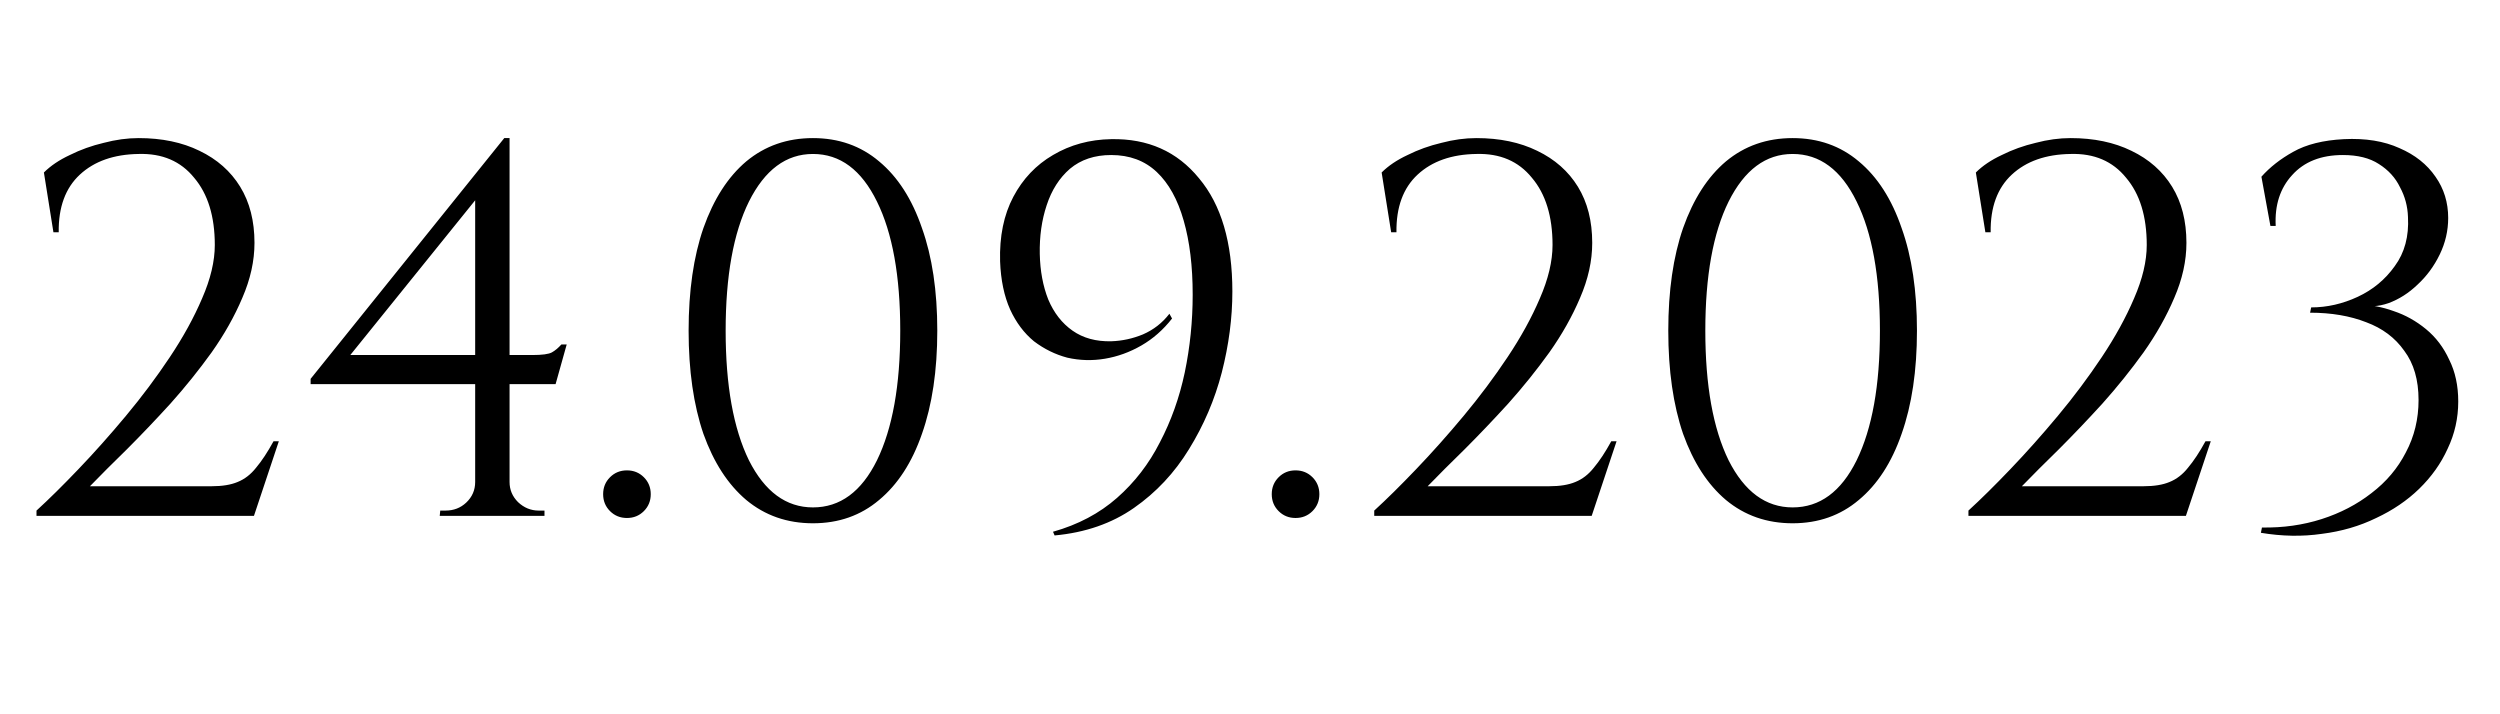 <?xml version="1.0" encoding="UTF-8"?> <svg xmlns="http://www.w3.org/2000/svg" width="189" height="54" viewBox="0 0 189 54" fill="none"> <path d="M4.039 17.56L3.319 13.04C3.826 12.533 4.479 12.093 5.279 11.72C6.079 11.32 6.933 11.013 7.839 10.8C8.746 10.56 9.626 10.44 10.479 10.44C12.239 10.44 13.773 10.76 15.079 11.4C16.413 12.04 17.439 12.947 18.159 14.12C18.879 15.293 19.239 16.707 19.239 18.36C19.239 19.72 18.933 21.107 18.319 22.52C17.733 23.907 16.959 25.28 15.999 26.64C15.039 27.973 13.999 29.267 12.879 30.52C11.759 31.747 10.666 32.893 9.599 33.96C8.533 35 7.599 35.933 6.799 36.76H15.999C16.799 36.76 17.453 36.653 17.959 36.44C18.493 36.227 18.959 35.867 19.359 35.36C19.786 34.853 20.226 34.187 20.679 33.36H21.079L19.199 39H2.759V38.6C3.693 37.747 4.746 36.707 5.919 35.48C7.119 34.227 8.319 32.88 9.519 31.44C10.719 30 11.826 28.52 12.839 27C13.853 25.48 14.666 24 15.279 22.56C15.919 21.093 16.239 19.747 16.239 18.52C16.239 16.36 15.719 14.667 14.679 13.44C13.666 12.187 12.266 11.587 10.479 11.64C8.613 11.667 7.133 12.187 6.039 13.2C4.946 14.213 4.413 15.667 4.439 17.56H4.039ZM35.923 14.44L38.123 10.44H38.523V38.96H35.923V14.44ZM38.123 10.44L38.523 11.92L26.483 26.84H40.243C40.989 26.84 41.483 26.773 41.723 26.64C41.963 26.507 42.203 26.307 42.443 26.04H42.843L42.003 29.04H23.483V28.64L38.123 10.44ZM38.523 36.44C38.523 37.027 38.736 37.533 39.163 37.96C39.616 38.387 40.136 38.6 40.723 38.6H41.163V39H33.243L33.283 38.6H33.683C34.296 38.6 34.816 38.4 35.243 38C35.696 37.573 35.923 37.053 35.923 36.44H38.523ZM47.397 39.16C46.89 39.16 46.464 38.987 46.117 38.64C45.77 38.293 45.597 37.867 45.597 37.36C45.597 36.853 45.77 36.427 46.117 36.08C46.464 35.733 46.89 35.56 47.397 35.56C47.904 35.56 48.33 35.733 48.677 36.08C49.023 36.427 49.197 36.853 49.197 37.36C49.197 37.867 49.023 38.293 48.677 38.64C48.33 38.987 47.904 39.16 47.397 39.16ZM61.459 10.44C63.406 10.44 65.072 11.027 66.459 12.2C67.872 13.373 68.952 15.053 69.699 17.24C70.472 19.4 70.859 21.987 70.859 25C70.859 28.013 70.472 30.613 69.699 32.8C68.952 34.96 67.872 36.627 66.459 37.8C65.072 38.973 63.406 39.56 61.459 39.56C59.512 39.56 57.832 38.973 56.419 37.8C55.032 36.627 53.952 34.96 53.179 32.8C52.432 30.613 52.059 28.013 52.059 25C52.059 21.987 52.432 19.4 53.179 17.24C53.952 15.053 55.032 13.373 56.419 12.2C57.832 11.027 59.512 10.44 61.459 10.44ZM61.459 11.64C59.432 11.64 57.819 12.84 56.619 15.24C55.446 17.613 54.859 20.867 54.859 25C54.859 29.133 55.446 32.4 56.619 34.8C57.819 37.173 59.432 38.36 61.459 38.36C63.512 38.36 65.126 37.173 66.299 34.8C67.472 32.4 68.059 29.133 68.059 25C68.059 20.867 67.472 17.613 66.299 15.24C65.126 12.84 63.512 11.64 61.459 11.64ZM79.727 40.48L79.607 40.2C81.501 39.667 83.114 38.813 84.447 37.64C85.781 36.467 86.861 35.067 87.687 33.44C88.54 31.813 89.167 30.053 89.567 28.16C89.967 26.24 90.167 24.28 90.167 22.28C90.167 20.12 89.941 18.253 89.487 16.68C89.034 15.08 88.354 13.853 87.447 13C86.54 12.147 85.394 11.72 84.007 11.72C82.754 11.72 81.714 12.067 80.887 12.76C80.087 13.453 79.501 14.373 79.127 15.52C78.754 16.64 78.581 17.867 78.607 19.2C78.634 20.48 78.847 21.627 79.247 22.64C79.674 23.653 80.287 24.44 81.087 25C81.887 25.56 82.861 25.827 84.007 25.8C84.834 25.773 85.634 25.6 86.407 25.28C87.207 24.933 87.874 24.413 88.407 23.72L88.607 24.08C87.941 24.933 87.167 25.613 86.287 26.12C85.407 26.627 84.487 26.96 83.527 27.12C82.567 27.28 81.621 27.253 80.687 27.04C79.781 26.8 78.941 26.387 78.167 25.8C77.421 25.187 76.82 24.387 76.367 23.4C75.914 22.387 75.66 21.173 75.607 19.76C75.554 17.867 75.887 16.24 76.607 14.88C77.327 13.52 78.327 12.467 79.607 11.72C80.914 10.947 82.38 10.547 84.007 10.52C86.781 10.467 88.994 11.453 90.647 13.48C92.327 15.48 93.167 18.333 93.167 22.04C93.167 24.04 92.9 26.08 92.367 28.16C91.834 30.213 91.007 32.147 89.887 33.96C88.794 35.747 87.407 37.227 85.727 38.4C84.047 39.573 82.047 40.267 79.727 40.48ZM97.944 39.16C97.437 39.16 97.01 38.987 96.664 38.64C96.317 38.293 96.144 37.867 96.144 37.36C96.144 36.853 96.317 36.427 96.664 36.08C97.01 35.733 97.437 35.56 97.944 35.56C98.45 35.56 98.877 35.733 99.224 36.08C99.57 36.427 99.744 36.853 99.744 37.36C99.744 37.867 99.57 38.293 99.224 38.64C98.877 38.987 98.45 39.16 97.944 39.16ZM105.172 17.56L104.452 13.04C104.959 12.533 105.612 12.093 106.412 11.72C107.212 11.32 108.066 11.013 108.972 10.8C109.879 10.56 110.759 10.44 111.612 10.44C113.372 10.44 114.906 10.76 116.212 11.4C117.546 12.04 118.572 12.947 119.292 14.12C120.012 15.293 120.372 16.707 120.372 18.36C120.372 19.72 120.066 21.107 119.452 22.52C118.866 23.907 118.092 25.28 117.132 26.64C116.172 27.973 115.132 29.267 114.012 30.52C112.892 31.747 111.799 32.893 110.732 33.96C109.666 35 108.732 35.933 107.932 36.76H117.132C117.932 36.76 118.586 36.653 119.092 36.44C119.626 36.227 120.092 35.867 120.492 35.36C120.919 34.853 121.359 34.187 121.812 33.36H122.212L120.332 39H103.892V38.6C104.826 37.747 105.879 36.707 107.052 35.48C108.252 34.227 109.452 32.88 110.652 31.44C111.852 30 112.959 28.52 113.972 27C114.986 25.48 115.799 24 116.412 22.56C117.052 21.093 117.372 19.747 117.372 18.52C117.372 16.36 116.852 14.667 115.812 13.44C114.799 12.187 113.399 11.587 111.612 11.64C109.746 11.667 108.266 12.187 107.172 13.2C106.079 14.213 105.546 15.667 105.572 17.56H105.172ZM135.522 10.44C137.468 10.44 139.135 11.027 140.522 12.2C141.935 13.373 143.015 15.053 143.762 17.24C144.535 19.4 144.922 21.987 144.922 25C144.922 28.013 144.535 30.613 143.762 32.8C143.015 34.96 141.935 36.627 140.522 37.8C139.135 38.973 137.468 39.56 135.522 39.56C133.575 39.56 131.895 38.973 130.482 37.8C129.095 36.627 128.015 34.96 127.242 32.8C126.495 30.613 126.122 28.013 126.122 25C126.122 21.987 126.495 19.4 127.242 17.24C128.015 15.053 129.095 13.373 130.482 12.2C131.895 11.027 133.575 10.44 135.522 10.44ZM135.522 11.64C133.495 11.64 131.882 12.84 130.682 15.24C129.508 17.613 128.922 20.867 128.922 25C128.922 29.133 129.508 32.4 130.682 34.8C131.882 37.173 133.495 38.36 135.522 38.36C137.575 38.36 139.188 37.173 140.362 34.8C141.535 32.4 142.122 29.133 142.122 25C142.122 20.867 141.535 17.613 140.362 15.24C139.188 12.84 137.575 11.64 135.522 11.64ZM150.094 17.56L149.374 13.04C149.881 12.533 150.534 12.093 151.334 11.72C152.134 11.32 152.987 11.013 153.894 10.8C154.801 10.56 155.681 10.44 156.534 10.44C158.294 10.44 159.827 10.76 161.134 11.4C162.467 12.04 163.494 12.947 164.214 14.12C164.934 15.293 165.294 16.707 165.294 18.36C165.294 19.72 164.987 21.107 164.374 22.52C163.787 23.907 163.014 25.28 162.054 26.64C161.094 27.973 160.054 29.267 158.934 30.52C157.814 31.747 156.721 32.893 155.654 33.96C154.587 35 153.654 35.933 152.854 36.76H162.054C162.854 36.76 163.507 36.653 164.014 36.44C164.547 36.227 165.014 35.867 165.414 35.36C165.841 34.853 166.281 34.187 166.734 33.36H167.134L165.254 39H148.814V38.6C149.747 37.747 150.801 36.707 151.974 35.48C153.174 34.227 154.374 32.88 155.574 31.44C156.774 30 157.881 28.52 158.894 27C159.907 25.48 160.721 24 161.334 22.56C161.974 21.093 162.294 19.747 162.294 18.52C162.294 16.36 161.774 14.667 160.734 13.44C159.721 12.187 158.321 11.587 156.534 11.64C154.667 11.667 153.187 12.187 152.094 13.2C151.001 14.213 150.467 15.667 150.494 17.56H150.094ZM177.203 10.52C178.83 10.44 180.23 10.667 181.403 11.2C182.577 11.707 183.483 12.427 184.123 13.36C184.763 14.267 185.083 15.307 185.083 16.48C185.083 17.44 184.87 18.36 184.443 19.24C184.017 20.12 183.457 20.88 182.763 21.52C182.097 22.16 181.363 22.627 180.563 22.92C179.79 23.187 179.043 23.227 178.323 23.04C179.203 23.04 180.083 23.2 180.963 23.52C181.843 23.813 182.657 24.267 183.403 24.88C184.15 25.493 184.737 26.267 185.163 27.2C185.617 28.107 185.843 29.16 185.843 30.36C185.843 31.613 185.577 32.8 185.043 33.92C184.537 35.04 183.817 36.053 182.883 36.96C181.977 37.84 180.897 38.573 179.643 39.16C178.39 39.773 177.017 40.173 175.523 40.36C174.057 40.573 172.523 40.547 170.923 40.28L171.003 39.88C172.603 39.907 174.11 39.693 175.523 39.24C176.937 38.787 178.19 38.133 179.283 37.28C180.403 36.427 181.27 35.4 181.883 34.2C182.523 33 182.843 31.68 182.843 30.24C182.843 28.72 182.483 27.48 181.763 26.52C181.07 25.533 180.11 24.813 178.883 24.36C177.657 23.88 176.243 23.64 174.643 23.64L174.723 23.24C175.923 23.24 177.097 22.973 178.243 22.44C179.39 21.907 180.323 21.133 181.043 20.12C181.79 19.107 182.123 17.867 182.043 16.4C182.017 15.6 181.817 14.853 181.443 14.16C181.097 13.44 180.563 12.853 179.843 12.4C179.15 11.947 178.243 11.72 177.123 11.72C175.47 11.72 174.19 12.227 173.283 13.24C172.377 14.227 171.963 15.507 172.043 17.08H171.643L170.963 13.36C171.603 12.64 172.403 12.013 173.363 11.48C174.35 10.92 175.63 10.6 177.203 10.52Z" fill="black"></path> </svg> 